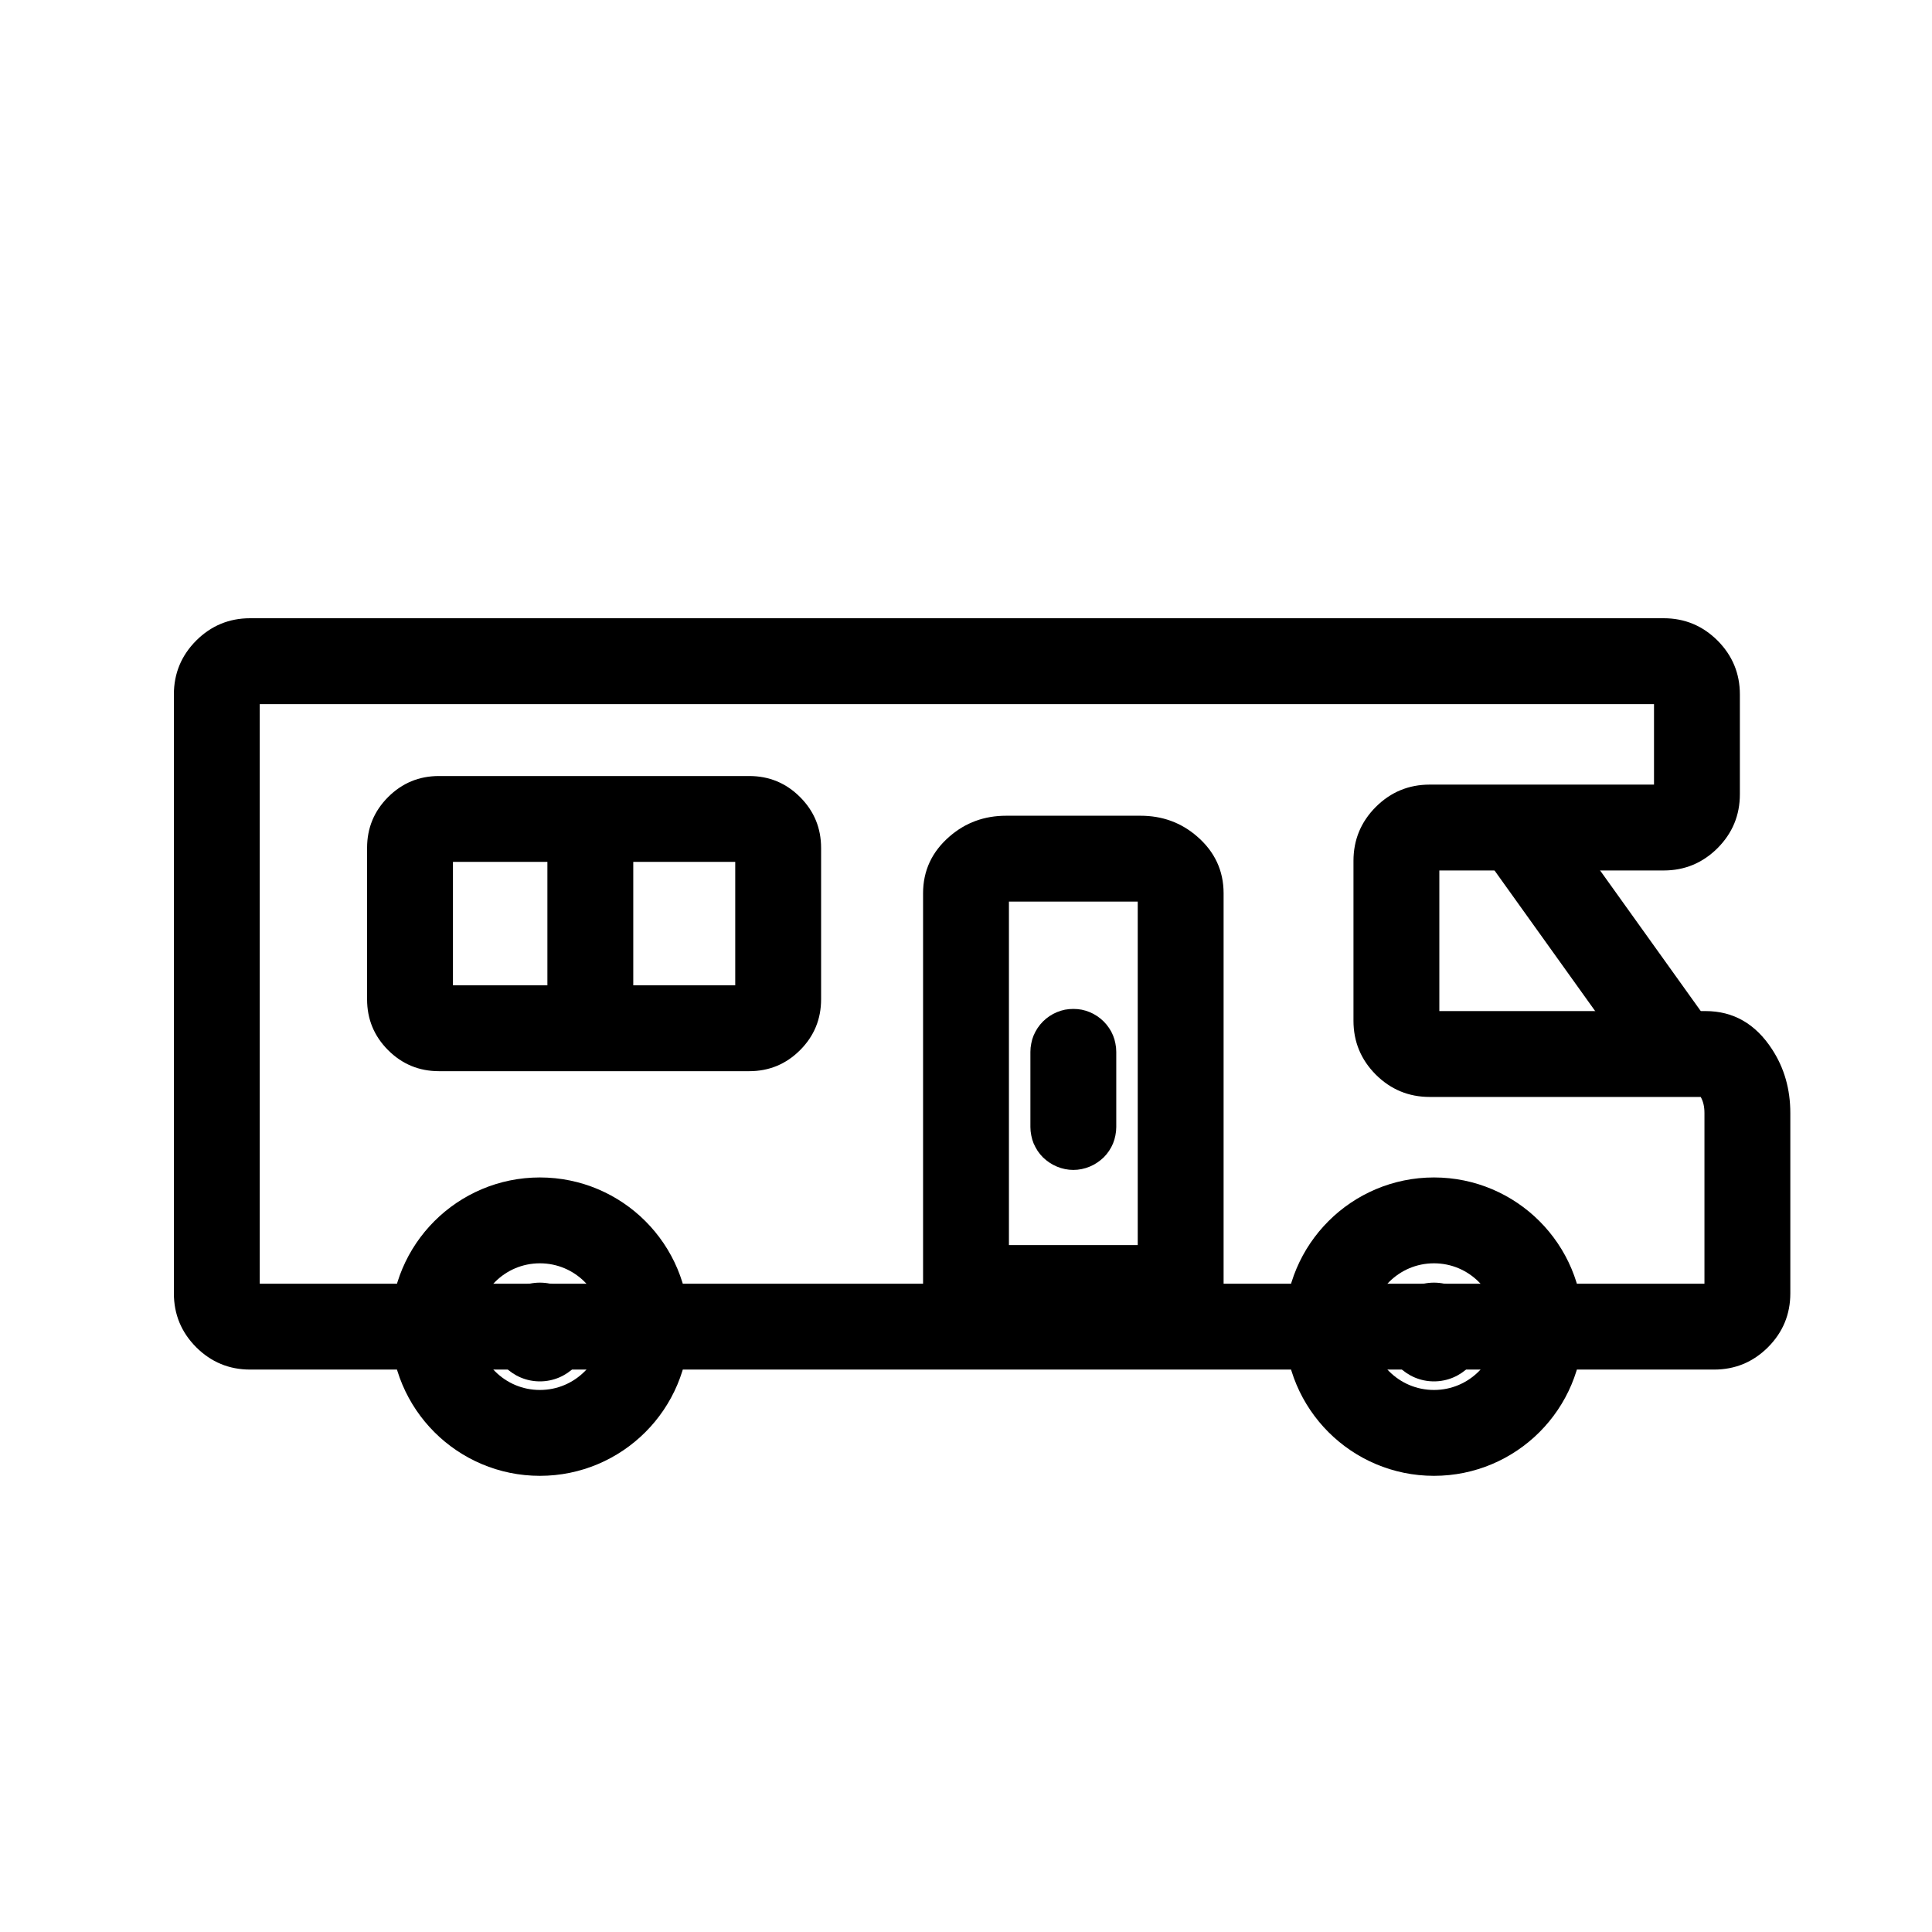 <svg viewBox="0 0 18 18" height="18" width="18" version="1.1" fill="none" xmlns:xlink="http://www.w3.org/1999/xlink" xmlns="http://www.w3.org/2000/svg"><defs><clipPath id="master_svg0_3889_98801"><rect rx="0" height="18" width="18" y="0" x="0"></rect></clipPath></defs><g clip-path="url(#master_svg0_3889_98801)"><g><path style="mix-blend-mode:passthrough" fill-opacity="1" fill="#000000" fill-rule="evenodd" d="M16.51,9.776Q16.279,9.42,15.89,9.42L13.41,9.42L13.41,8.11L15.5,8.11Q15.793,8.11,16.002,7.902Q16.21,7.693,16.21,7.4L16.21,6.47Q16.21,6.177,16.002,5.968Q15.793,5.76,15.5,5.76L2.33,5.76Q2.037,5.76,1.828,5.968Q1.62,6.177,1.62,6.47L1.62,12.05Q1.62,12.343,1.828,12.552Q2.037,12.76,2.33,12.76L15.97,12.76Q16.263,12.76,16.472,12.552Q16.68,12.343,16.68,12.05L16.68,10.37Q16.68,10.036,16.51,9.776ZM15.845,10.22L13.32,10.22Q13.027,10.22,12.818,10.012Q12.61,9.803,12.61,9.51L12.61,8.02Q12.61,7.727,12.818,7.518Q13.027,7.31,13.32,7.31L15.41,7.31L15.41,6.56L2.42,6.56L2.42,11.96L15.88,11.96L15.88,10.37Q15.88,10.28,15.845,10.22Z"></path></g><g><path style="mix-blend-mode:passthrough" fill-opacity="1" fill="#000000" fill-rule="evenodd" d="M3.42,7.9L3.42,9.31Q3.42,9.588,3.616,9.784Q3.812,9.98,4.09,9.98L6.98,9.98Q7.258,9.98,7.454,9.784Q7.65,9.588,7.65,9.31L7.65,7.9Q7.65,7.622,7.454,7.426Q7.258,7.23,6.98,7.23L4.09,7.23Q3.812,7.23,3.616,7.426Q3.42,7.622,3.42,7.9ZM4.22,9.18L6.85,9.18L6.85,8.03L4.22,8.03L4.22,9.18Z"></path></g><g><path style="mix-blend-mode:passthrough" fill-opacity="1" fill="#000000" fill-rule="evenodd" d="M9.374,7.6L9.374,7.6Q9.07,7.6,8.848,7.792Q8.6,8.006,8.6,8.323L8.6,12.4L11.4,12.4L11.4,8.323Q11.4,8.006,11.152,7.792Q10.93,7.6,10.626,7.6L9.384,7.6L9.374,7.6ZM9.4,8.4L9.4,11.6L10.6,11.6L10.6,8.4L9.4,8.4Z"></path></g><g transform="matrix(0,1,-1,0,13.06,2.06)"><path style="mix-blend-mode:passthrough" fill-opacity="1" fill="#000000" fill-rule="evenodd" d="M7.44,7.96L5.5,7.96L5.5,7.16L7.44,7.16L7.44,7.96Z"></path></g><g transform="matrix(0,1,-1,0,19.8,-0.2)"><path style="mix-blend-mode:passthrough" fill-opacity="1" fill="#000000" fill-rule="evenodd" d="M10,9.4Q9.96,9.4,9.922,9.408Q9.883,9.415,9.847,9.43Q9.81,9.445,9.778,9.467Q9.745,9.489,9.717,9.517Q9.689,9.545,9.667,9.578Q9.645,9.611,9.63,9.647Q9.615,9.683,9.607,9.722Q9.6,9.761,9.6,9.8Q9.6,9.839,9.607,9.878Q9.615,9.917,9.63,9.953Q9.645,9.989,9.667,10.022Q9.689,10.055,9.717,10.083Q9.745,10.111,9.778,10.133Q9.81,10.154,9.847,10.17Q9.883,10.185,9.922,10.192Q9.96,10.2,10,10.2L10.7,10.2Q10.739,10.2,10.778,10.192Q10.816,10.185,10.853,10.17Q10.889,10.154,10.922,10.133Q10.955,10.111,10.983,10.083Q11.01,10.055,11.032,10.022Q11.054,9.989,11.069,9.953Q11.084,9.917,11.092,9.878Q11.1,9.839,11.1,9.8Q11.1,9.761,11.092,9.722Q11.084,9.683,11.069,9.647Q11.054,9.611,11.032,9.578Q11.01,9.545,10.983,9.517Q10.955,9.489,10.922,9.467Q10.889,9.445,10.853,9.43Q10.816,9.415,10.778,9.408Q10.739,9.4,10.7,9.4L10,9.4Z"></path></g><g><ellipse style="mix-blend-mode:passthrough" stroke-width="0.8" fill="none" stroke="#000000" stroke-opacity="1" fill-opacity="0" ry="0.99" rx="0.99" cy="12.36" cx="5.03"></ellipse></g><g><ellipse style="mix-blend-mode:passthrough" fill-opacity="1" fill="#000000" ry="0.46" rx="0.46" cy="12.41" cx="5.03"></ellipse></g><g><ellipse style="mix-blend-mode:passthrough" stroke-width="0.8" fill="none" stroke="#000000" stroke-opacity="1" fill-opacity="0" ry="0.99" rx="0.99" cy="12.36" cx="13.36"></ellipse></g><g><ellipse style="mix-blend-mode:passthrough" fill-opacity="1" fill="#000000" ry="0.46" rx="0.46" cy="12.41" cx="13.36"></ellipse></g><g transform="matrix(-0.582,-0.813,0.813,-0.582,17.504,28.405)"><line style="mix-blend-mode:passthrough" stroke-width="0.8" fill="none" stroke="#000000" stroke-opacity="1" fill-opacity="0" y2="9.304" x2="18.647" y1="9.304" x1="16.053"></line></g></g></svg>